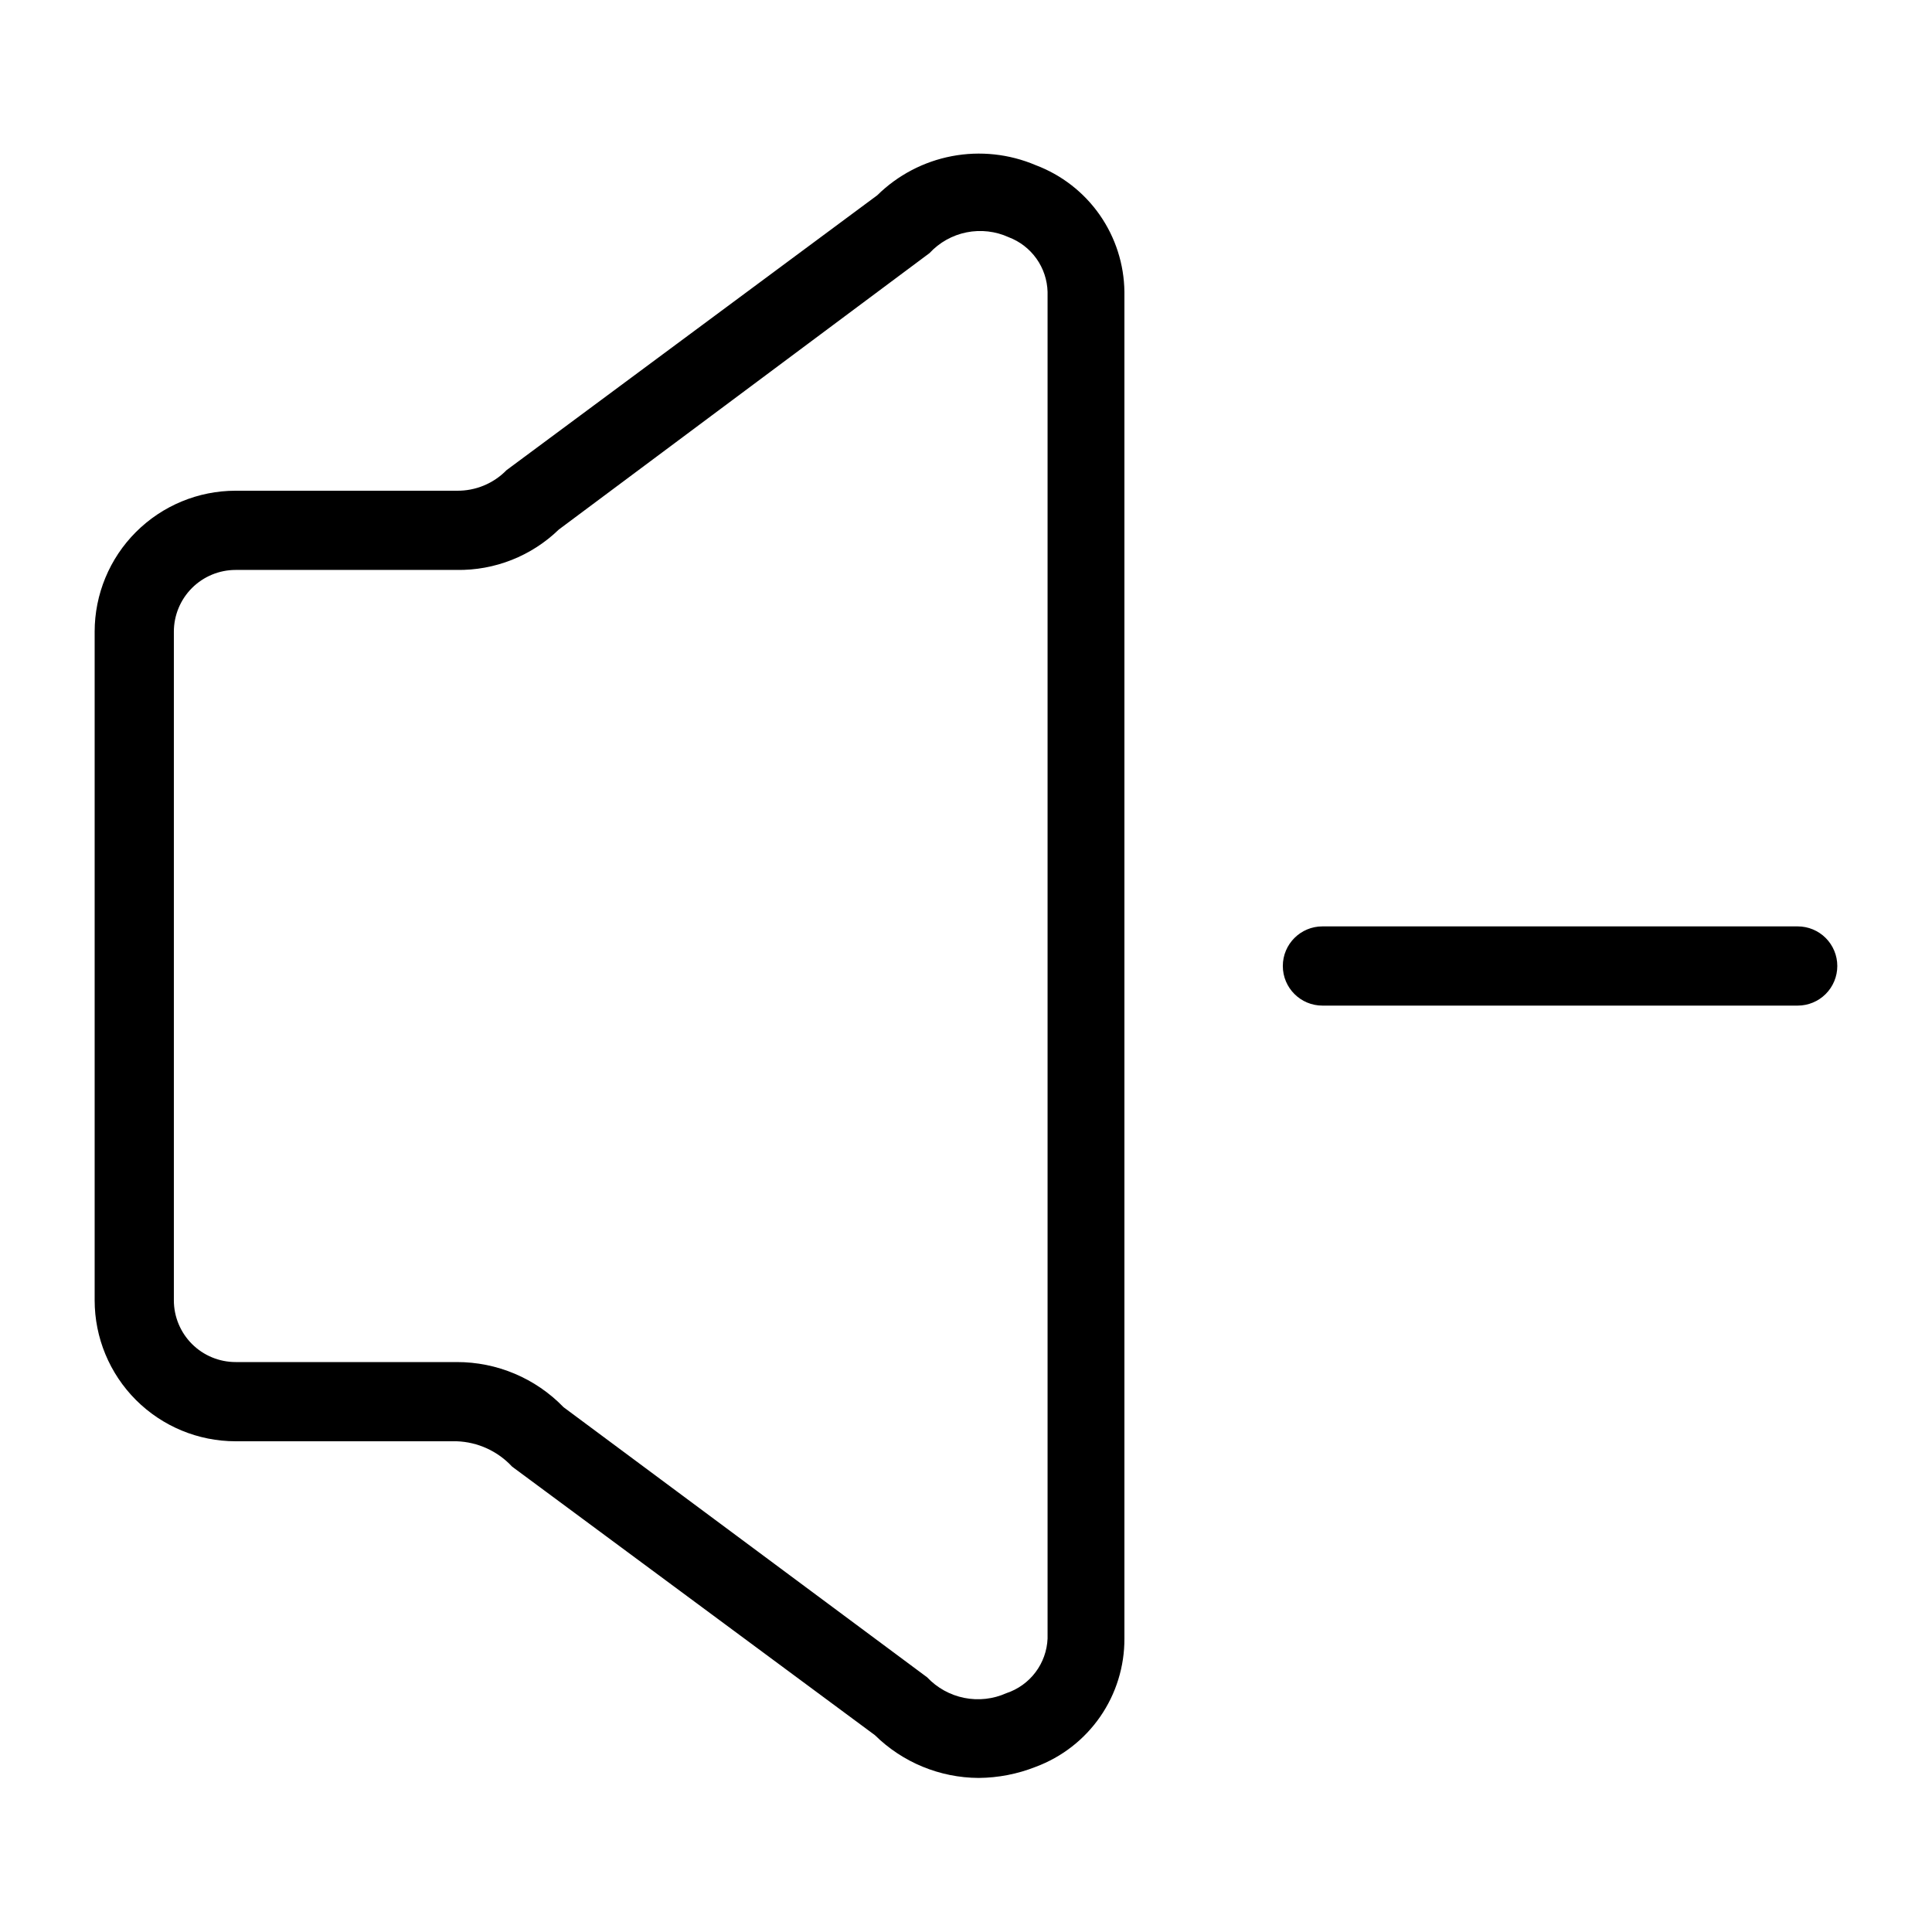<?xml version="1.0" encoding="UTF-8"?>
<!-- Uploaded to: SVG Repo, www.svgrepo.com, Generator: SVG Repo Mixer Tools -->
<svg fill="#000000" width="800px" height="800px" version="1.1" viewBox="144 144 512 512" xmlns="http://www.w3.org/2000/svg">
 <path d="m418.47 187.77c-7.004-2.977-14.73-3.809-22.203-2.391-7.477 1.422-14.359 5.027-19.781 10.367l-98.242 72.844c-3.469 3.562-8.254 5.535-13.227 5.457h-58.566c-9.91 0-19.414 3.938-26.422 10.945-7.008 7.004-10.945 16.512-10.945 26.418v177.18c0 9.91 3.938 19.414 10.945 26.422 7.008 7.008 16.512 10.941 26.422 10.941h58.566c5.598 0.191 10.891 2.609 14.695 6.719l96.145 71.164c7.336 7.219 17.203 11.289 27.496 11.336 5.18-0.039 10.301-1.035 15.117-2.941 6.93-2.578 12.898-7.223 17.105-13.305 4.203-6.082 6.438-13.309 6.406-20.699v-356.87c-0.082-7.316-2.371-14.434-6.562-20.43-4.195-5.992-10.105-10.578-16.949-13.156zm-7.766 404.94h-0.004c-3.5 1.566-7.402 2.004-11.164 1.25-3.762-0.754-7.195-2.656-9.828-5.449l-96.352-71.582c-7.426-7.68-17.66-12-28.34-11.969h-58.566c-4.344 0-8.508-1.723-11.578-4.793-3.07-3.07-4.797-7.238-4.797-11.578v-177.18c0-4.34 1.727-8.504 4.797-11.578 3.07-3.07 7.234-4.793 11.578-4.793h58.566c10.09 0.168 19.832-3.684 27.078-10.707l98.246-73.262c2.609-2.82 6.047-4.742 9.816-5.496 3.766-0.754 7.68-0.301 11.176 1.297 2.957 1.125 5.512 3.098 7.344 5.68 1.832 2.578 2.856 5.644 2.941 8.805v356.87c-0.133 3.234-1.25 6.356-3.199 8.941-1.949 2.59-4.641 4.519-7.719 5.543zm220.2-192.71c0 2.781-1.105 5.453-3.074 7.422s-4.637 3.074-7.422 3.074h-125.95c-5.797 0-10.496-4.699-10.496-10.496s4.699-10.496 10.496-10.496h125.95c2.785 0 5.453 1.105 7.422 3.074s3.074 4.637 3.074 7.422z"/>
</svg>